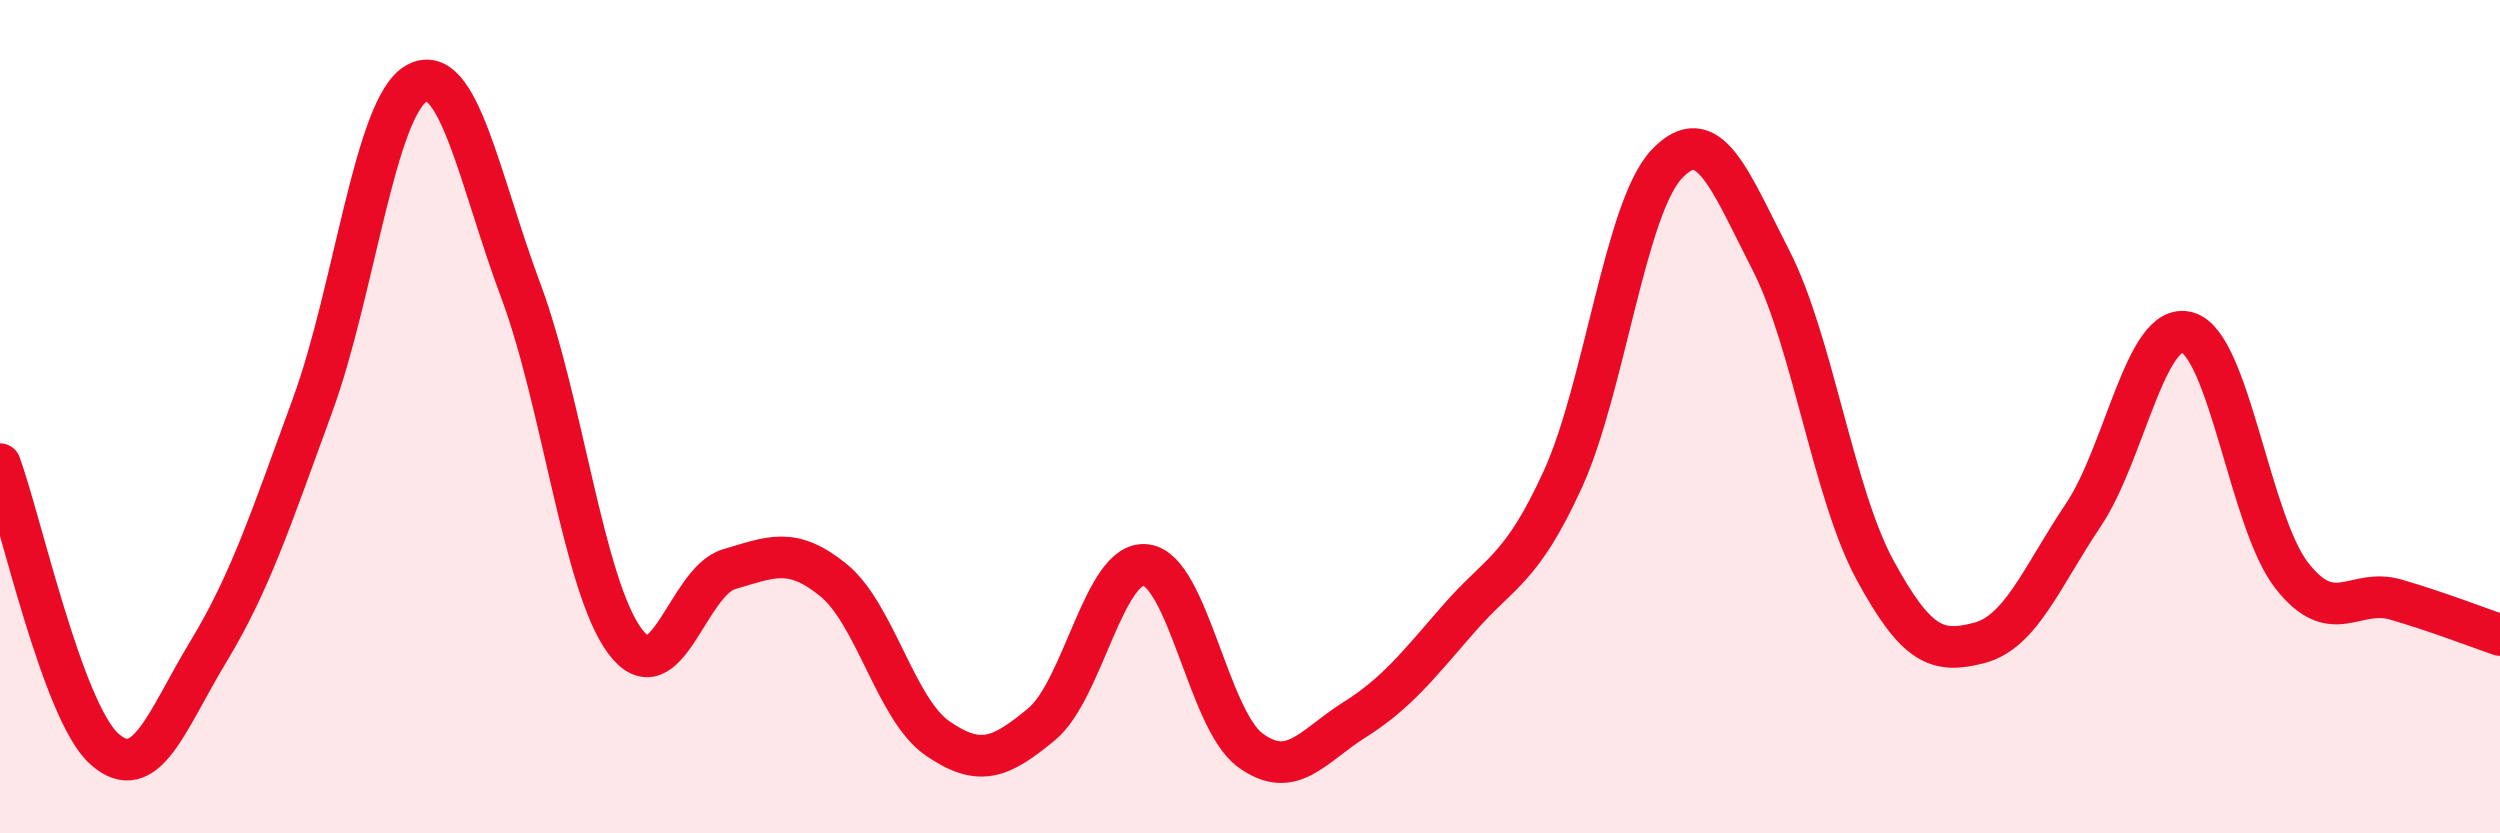 
    <svg width="60" height="20" viewBox="0 0 60 20" xmlns="http://www.w3.org/2000/svg">
      <path
        d="M 0,11.14 C 0.5,12.51 1.5,17.07 2.5,17.97 C 3.5,18.87 4,17.29 5,15.64 C 6,13.99 6.5,12.46 7.5,9.73 C 8.5,7 9,2.55 10,2 C 11,1.45 11.5,4.3 12.5,6.98 C 13.5,9.66 14,14.05 15,15.39 C 16,16.73 16.5,13.95 17.5,13.66 C 18.5,13.37 19,13.11 20,13.92 C 21,14.73 21.5,17.03 22.5,17.72 C 23.5,18.41 24,18.21 25,17.38 C 26,16.55 26.5,13.44 27.5,13.56 C 28.5,13.68 29,17.26 30,18 C 31,18.74 31.5,17.91 32.5,17.28 C 33.5,16.65 34,16.01 35,14.86 C 36,13.71 36.5,13.7 37.5,11.52 C 38.5,9.34 39,5 40,3.94 C 41,2.88 41.5,4.29 42.5,6.24 C 43.5,8.19 44,11.84 45,13.68 C 46,15.52 46.5,15.69 47.5,15.43 C 48.5,15.17 49,13.85 50,12.36 C 51,10.87 51.5,7.69 52.5,7.98 C 53.5,8.27 54,12.53 55,13.81 C 56,15.09 56.5,14.1 57.5,14.39 C 58.5,14.68 59.5,15.07 60,15.24L60 20L0 20Z"
        fill="#EB0A25"
        opacity="0.1"
        stroke-linecap="round"
        stroke-linejoin="round"
      />
      <path
        d="M 0,11.14 C 0.5,12.51 1.5,17.07 2.5,17.97 C 3.5,18.87 4,17.29 5,15.64 C 6,13.99 6.5,12.46 7.5,9.73 C 8.5,7 9,2.55 10,2 C 11,1.45 11.5,4.3 12.5,6.98 C 13.5,9.66 14,14.05 15,15.39 C 16,16.73 16.5,13.95 17.5,13.66 C 18.5,13.37 19,13.11 20,13.92 C 21,14.73 21.5,17.03 22.5,17.72 C 23.5,18.41 24,18.21 25,17.38 C 26,16.55 26.5,13.44 27.5,13.56 C 28.5,13.68 29,17.26 30,18 C 31,18.74 31.5,17.91 32.5,17.28 C 33.5,16.65 34,16.01 35,14.86 C 36,13.71 36.5,13.7 37.5,11.52 C 38.5,9.34 39,5 40,3.94 C 41,2.88 41.5,4.29 42.5,6.24 C 43.5,8.19 44,11.84 45,13.68 C 46,15.52 46.5,15.69 47.5,15.43 C 48.5,15.17 49,13.85 50,12.36 C 51,10.87 51.5,7.69 52.5,7.98 C 53.5,8.27 54,12.53 55,13.81 C 56,15.09 56.5,14.1 57.5,14.39 C 58.5,14.68 59.5,15.07 60,15.24"
        stroke="#EB0A25"
        stroke-width="1"
        fill="none"
        stroke-linecap="round"
        stroke-linejoin="round"
      />
    </svg>
  